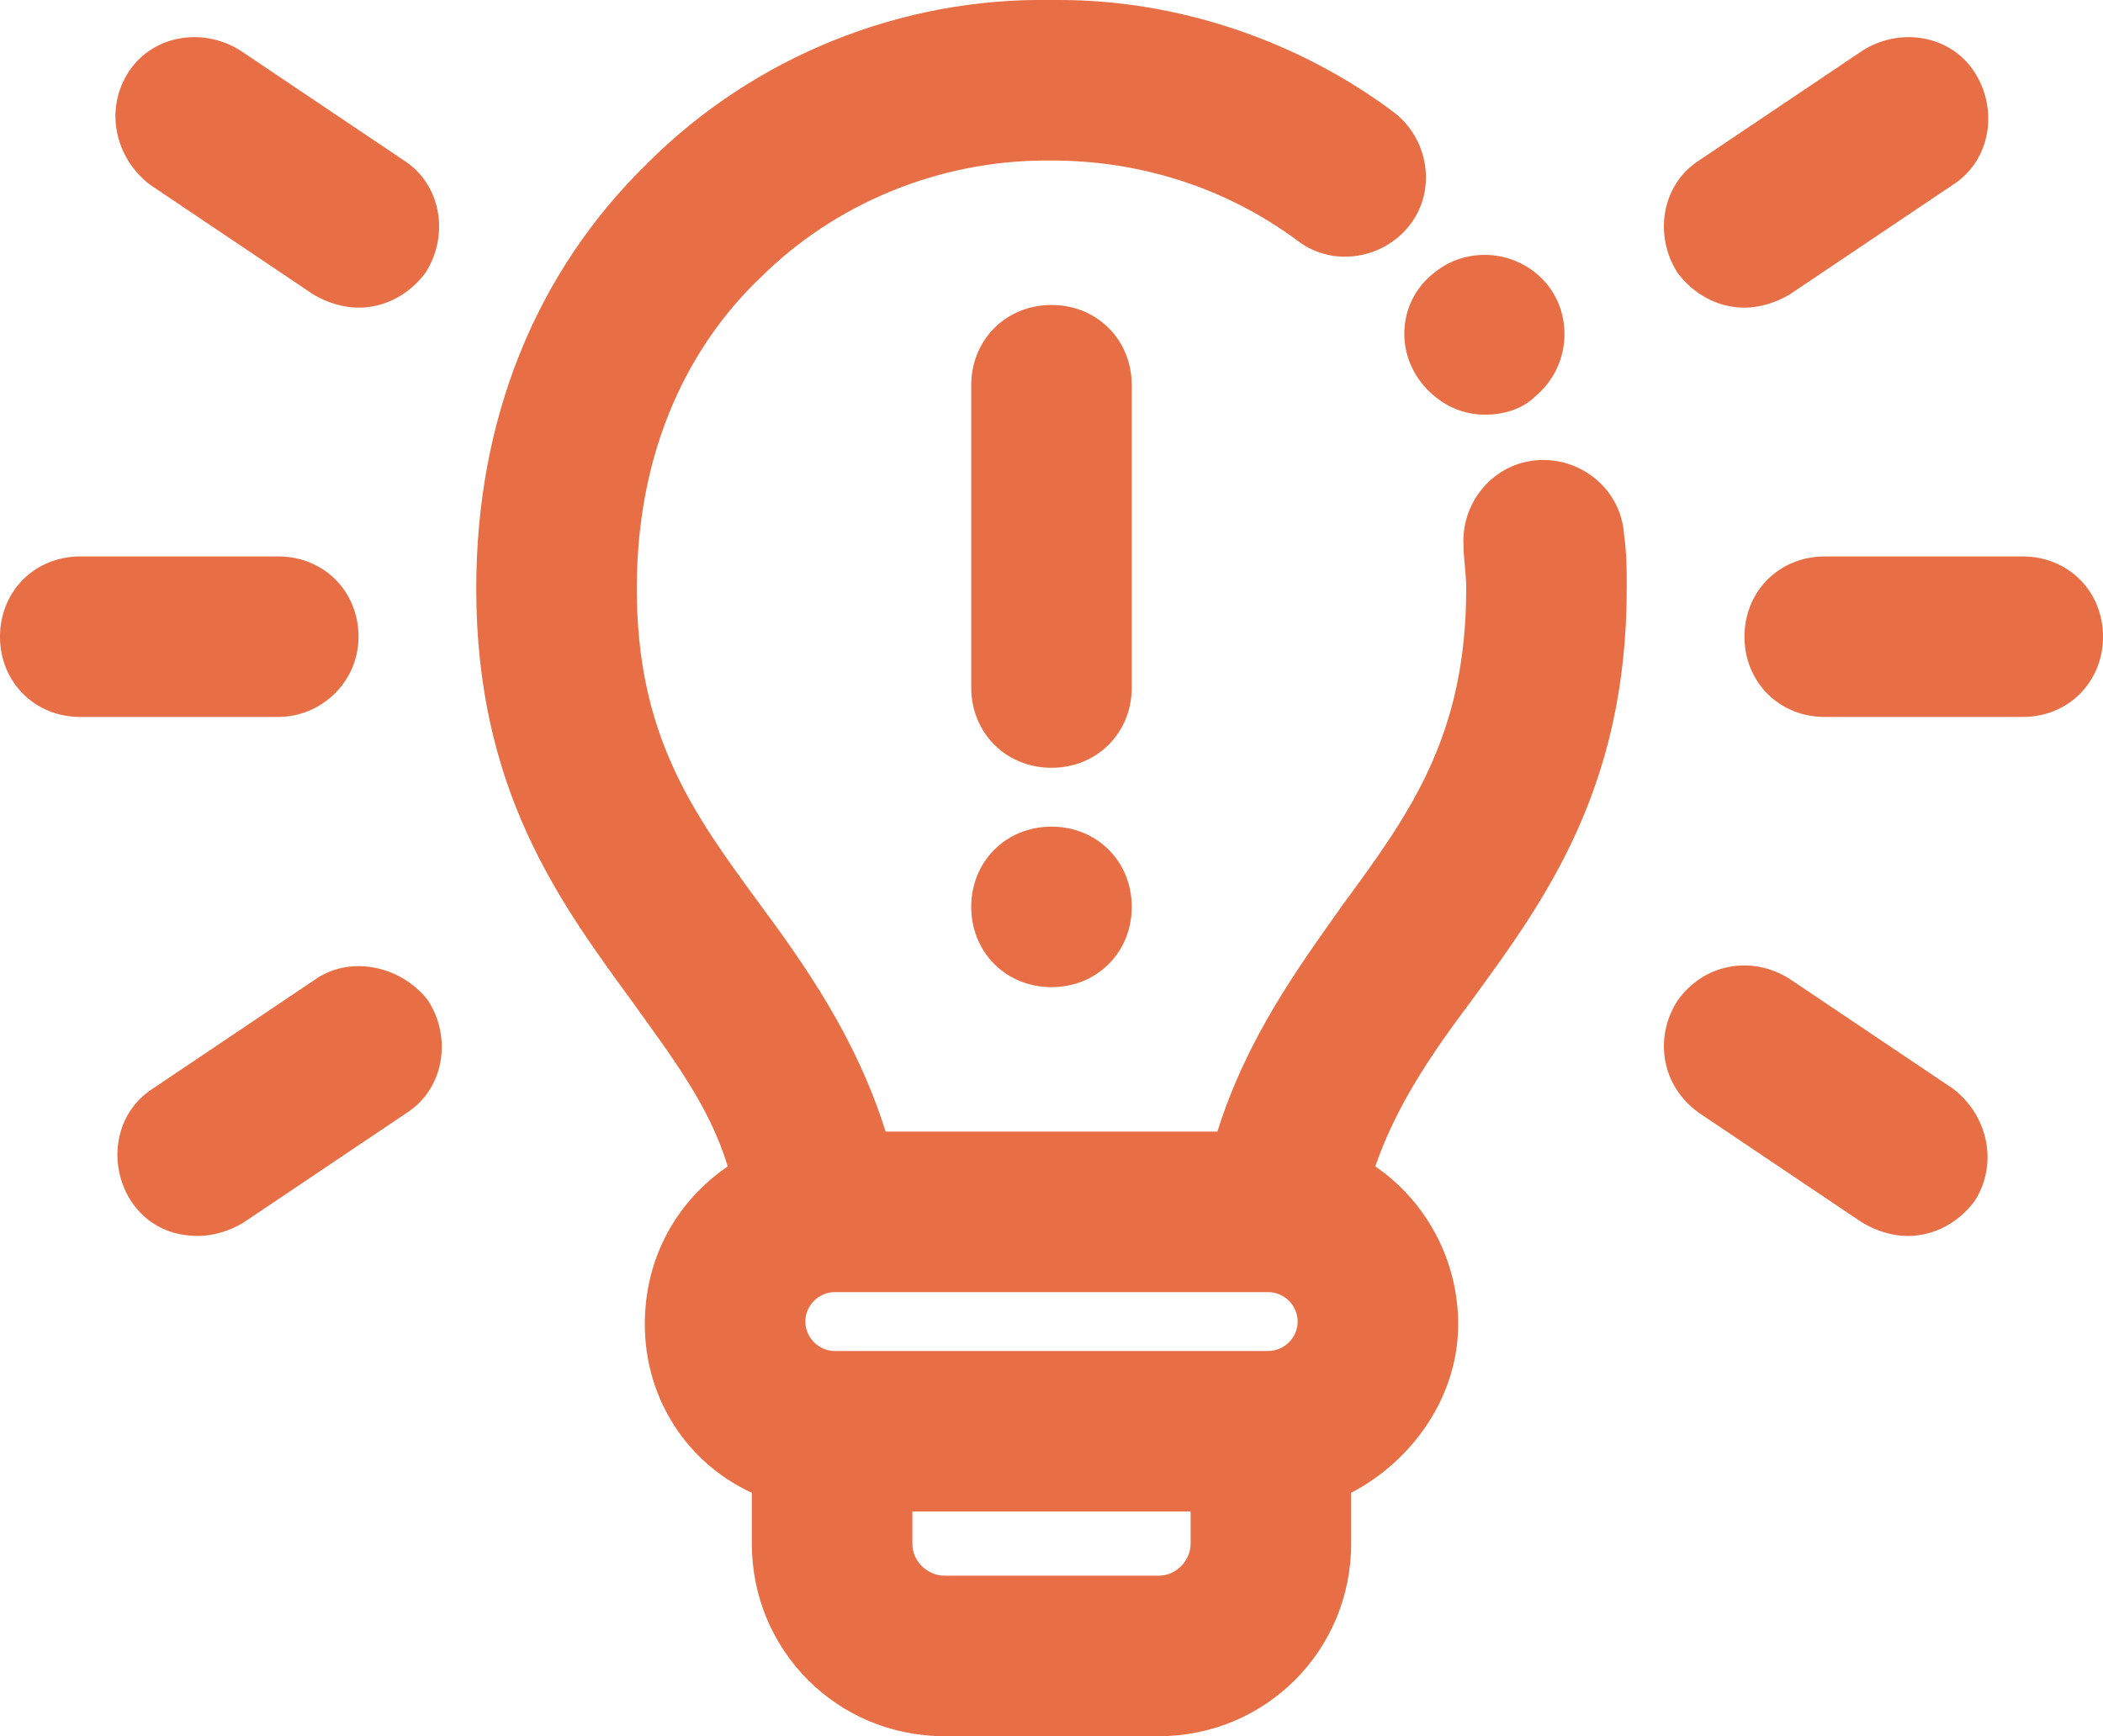 <?xml version="1.0" encoding="utf-8"?>
<!-- Generator: Adobe Illustrator 27.8.0, SVG Export Plug-In . SVG Version: 6.00 Build 0)  -->
<svg version="1.1" id="Livello_1" xmlns="http://www.w3.org/2000/svg" xmlns:xlink="http://www.w3.org/1999/xlink" x="0px" y="0px"
	 viewBox="0 0 78.6 64.9" style="enable-background:new 0 0 78.6 64.9;" xml:space="preserve">
<style type="text/css">
	.st0{fill:#E86E45;}
</style>
<g>
	<path class="st0" d="M57.5,17.2c-1.7,0.1-2.9,1.6-2.8,3.2c0,0.5,0.1,1,0.1,1.6c0,5.5-2.1,8.4-4.6,11.8c-1.7,2.4-3.6,5-4.7,8.5H33.1
		c-1.1-3.5-3-6.2-4.7-8.5c-2.5-3.4-4.6-6.3-4.6-11.8c0-5.9,2.5-9.6,4.6-11.6C31.2,7.6,35.1,6,39.1,6c0.1,0,0.1,0,0.2,0
		c3.3,0,6.5,1,9.2,3c1.3,1,3.2,0.7,4.2-0.6c1-1.3,0.7-3.2-0.6-4.2C48.5,1.5,44,0,39.6,0c-0.1,0-0.2,0-0.3,0
		c-5.6-0.1-11.1,2.1-15.1,6.1c-4.2,4.1-6.4,9.6-6.4,15.9c0,7.5,3.1,11.7,5.8,15.4c1.5,2.1,2.9,3.9,3.6,6.2c-1.9,1.3-3.1,3.4-3.1,5.9
		c0,2.8,1.6,5.2,4,6.3v1.9c0,4,3.2,7.2,7.2,7.2h8c4,0,7.2-3.2,7.2-7.2v-1.9c2.3-1.2,4-3.6,4-6.3c0-2.4-1.2-4.6-3.1-5.9
		c0.8-2.3,2.1-4.2,3.6-6.2c2.7-3.7,5.8-7.9,5.8-15.4c0-0.7,0-1.3-0.1-2C60.6,18.3,59.1,17.1,57.5,17.2z M31.2,50.5
		c-0.6,0-1.1-0.5-1.1-1.1c0-0.6,0.5-1.1,1.1-1.1h16.2c0.6,0,1.1,0.5,1.1,1.1c0,0.6-0.5,1.1-1.1,1.1H31.2z M43.3,58.9h-8
		c-0.6,0-1.2-0.5-1.2-1.2v-1.2h10.4v1.2C44.5,58.3,44,58.9,43.3,58.9z"/>
	<path class="st0" d="M42.3,14.4c0-1.7-1.3-3-3-3s-3,1.3-3,3v11.3c0,1.7,1.3,3,3,3s3-1.3,3-3V14.4z"/>
	<path class="st0" d="M39.3,30.9c-1.7,0-3,1.3-3,3v0c0,1.7,1.3,3,3,3s3-1.3,3-3S41,30.9,39.3,30.9z"/>
	<path class="st0" d="M75.6,20.8h-7.4c-1.7,0-3,1.3-3,3s1.3,3,3,3h7.4c1.7,0,3-1.3,3-3S77.3,20.8,75.6,20.8z"/>
	<path class="st0" d="M65.2,11.5c0.6,0,1.2-0.2,1.7-0.5L73,6.9c1.4-0.9,1.7-2.8,0.8-4.2C72.9,1.3,71,1,69.6,1.9L63.5,6
		c-1.4,0.9-1.7,2.8-0.8,4.2C63.3,11,64.2,11.5,65.2,11.5z"/>
	<path class="st0" d="M73,40.7l-6.1-4.1c-1.4-0.9-3.2-0.6-4.2,0.8c-0.9,1.4-0.6,3.2,0.8,4.2l6.1,4.1c0.5,0.3,1.1,0.5,1.7,0.5
		c1,0,1.9-0.5,2.5-1.3C74.7,43.5,74.3,41.7,73,40.7z"/>
	<path class="st0" d="M13.4,23.8c0-1.7-1.3-3-3-3H3c-1.7,0-3,1.3-3,3s1.3,3,3,3h7.4C12,26.8,13.4,25.5,13.4,23.8z"/>
	<path class="st0" d="M15.1,6L9,1.9C7.6,1,5.7,1.3,4.8,2.7C3.9,4.1,4.3,5.9,5.6,6.9l6.1,4.1c0.5,0.3,1.1,0.5,1.7,0.5
		c1,0,1.9-0.5,2.5-1.3C16.8,8.8,16.5,6.9,15.1,6z"/>
	<path class="st0" d="M11.8,36.6l-6.1,4.1c-1.4,0.9-1.7,2.8-0.8,4.2c0.6,0.9,1.5,1.3,2.5,1.3c0.6,0,1.2-0.2,1.7-0.5l6.1-4.1
		c1.4-0.9,1.7-2.8,0.8-4.2C15,36.1,13.1,35.7,11.8,36.6z"/>
	<path class="st0" d="M53.2,14.4L53.2,14.4c0.6,0.7,1.4,1.1,2.3,1.1c0.7,0,1.4-0.2,1.9-0.7c1.3-1.1,1.4-3,0.4-4.2
		c-1.1-1.3-3-1.4-4.2-0.4C52.3,11.2,52.1,13.1,53.2,14.4z"/>
</g>
</svg>
